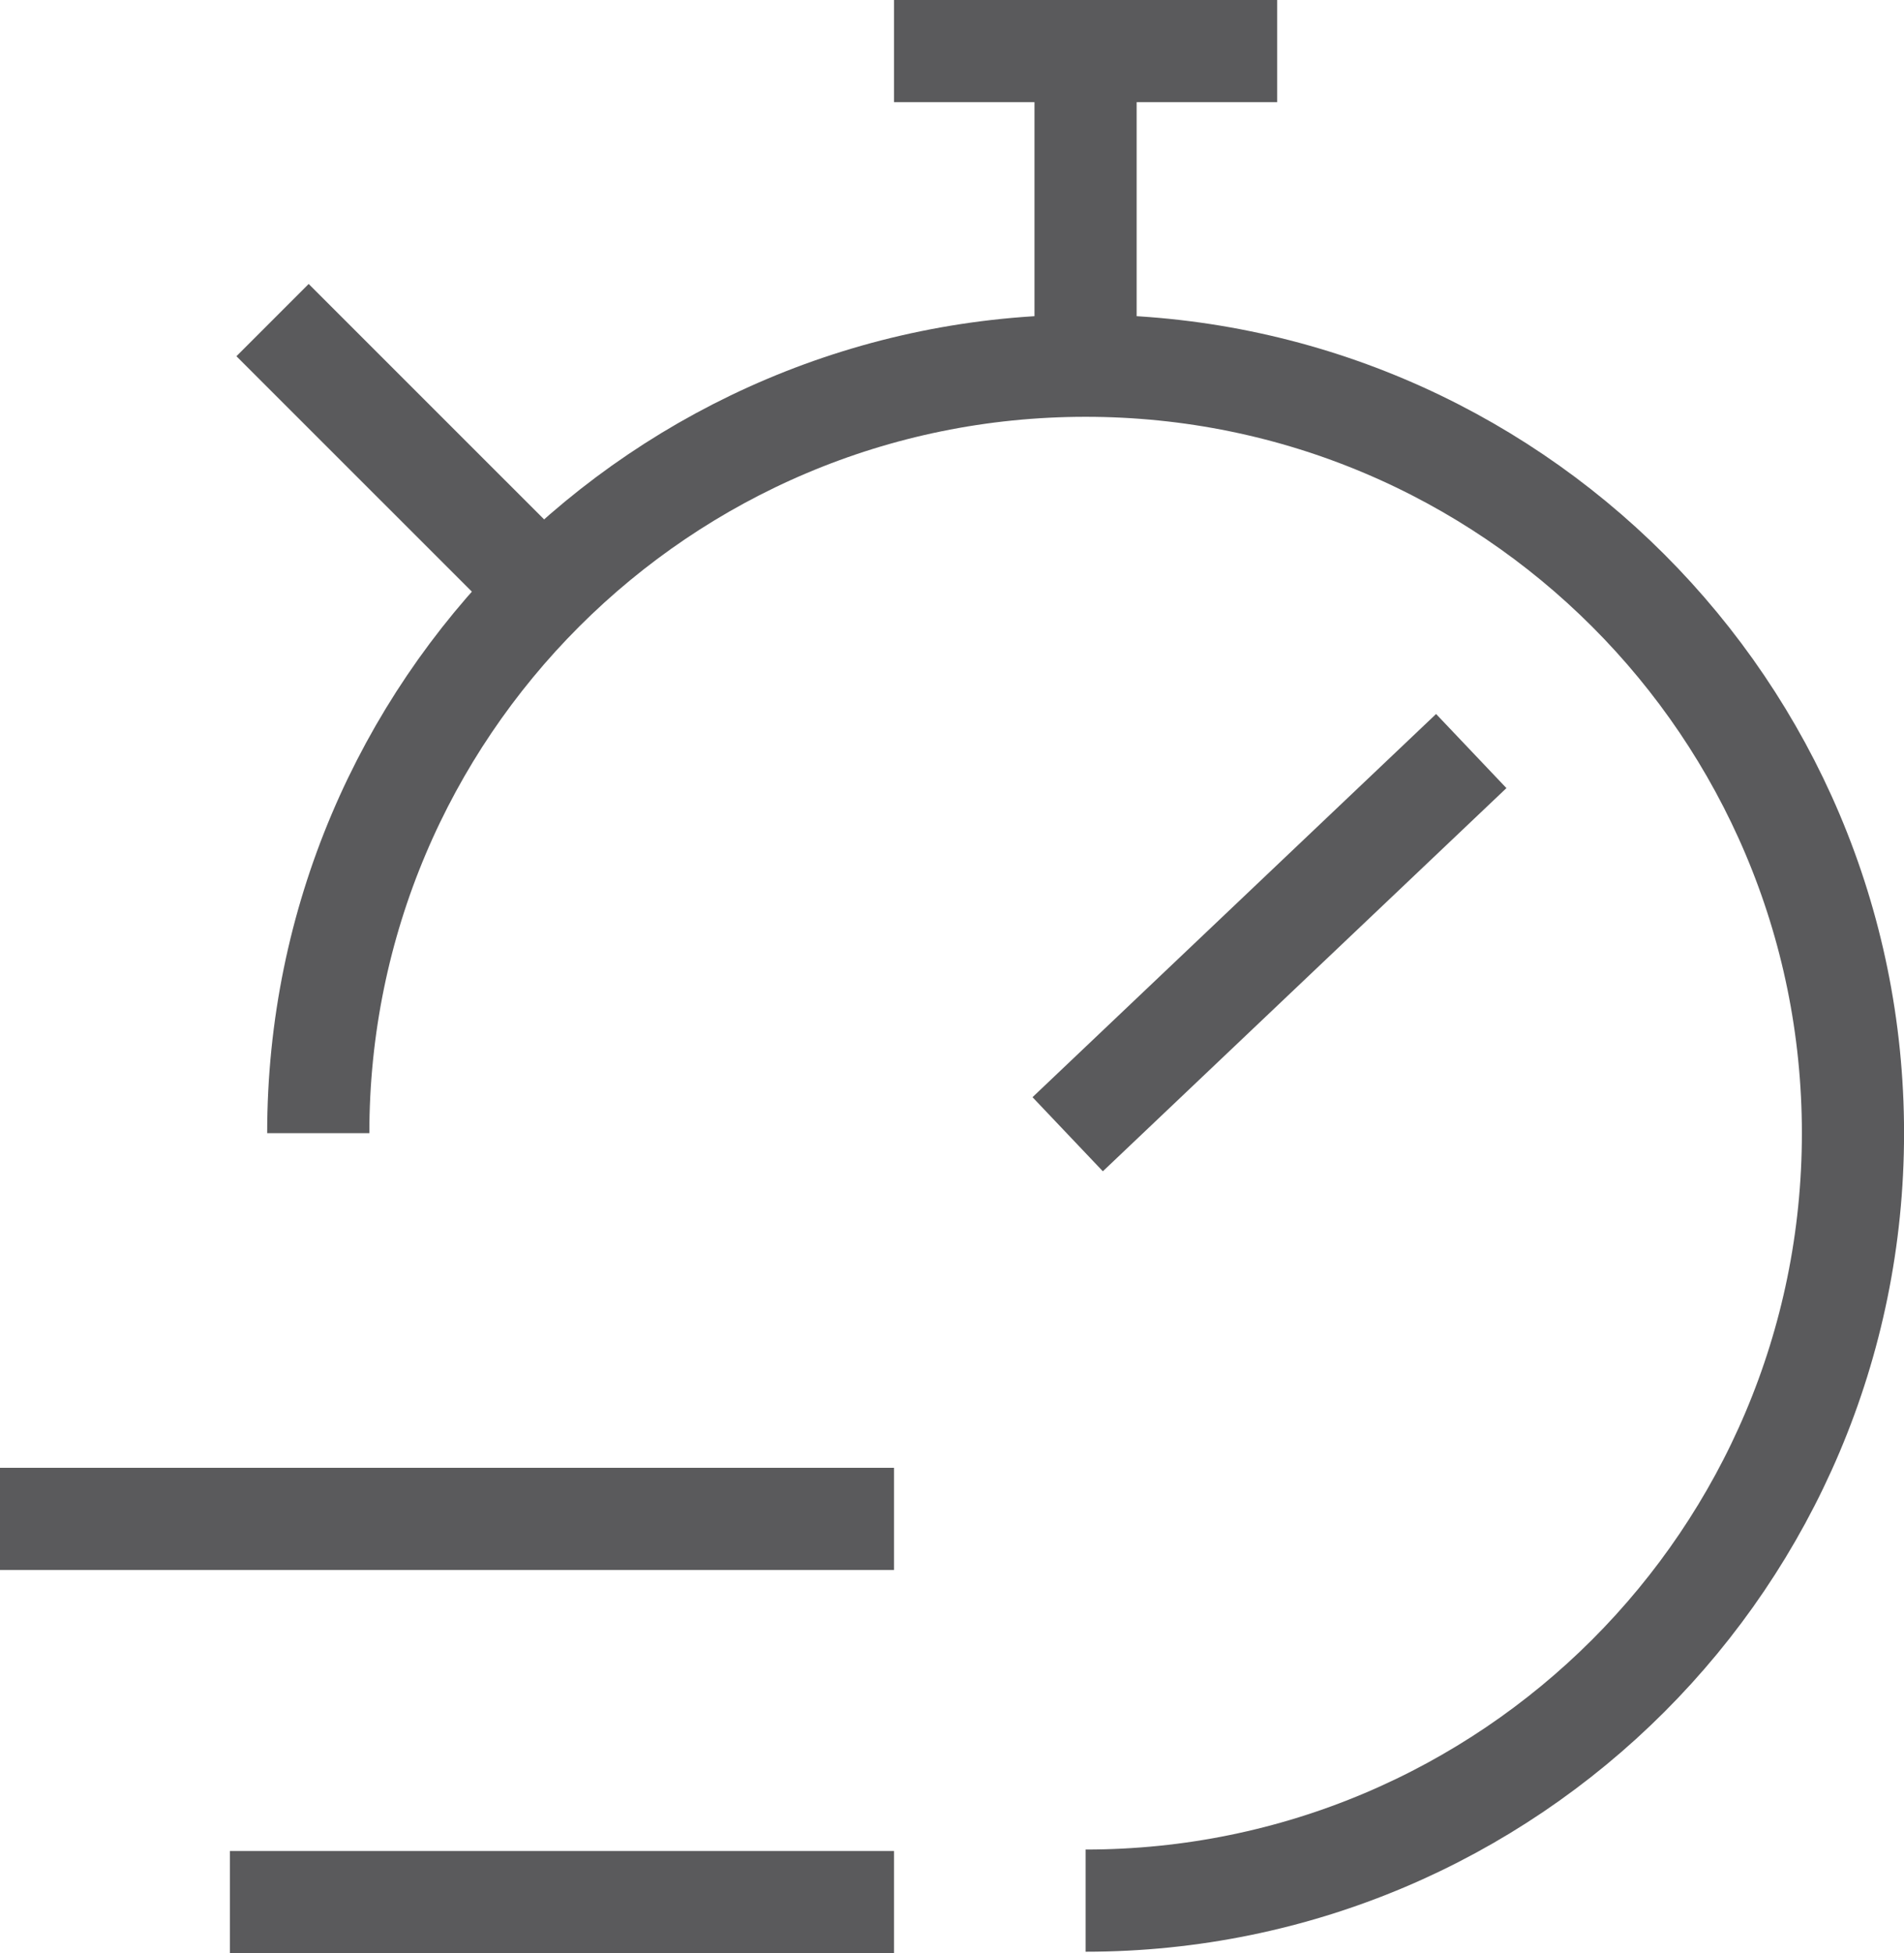 <?xml version="1.0" encoding="UTF-8"?> <svg xmlns="http://www.w3.org/2000/svg" id="Layer_2" data-name="Layer 2" viewBox="0 0 372.71 382.29"><defs><style> .cls-1 { fill: none; stroke: #5a5a5c; stroke-linejoin: round; stroke-width: 20px; } </style></defs><g id="Layer_1-2" data-name="Layer 1"><g><path class="cls-1" d="m62.3,221.79c0-82.96,67.25-150.21,150.21-150.21s150.21,67.25,150.21,150.21-67.25,150.21-150.21,150.21"></path><line class="cls-1" x1="209" y1="222" x2="288" y2="147"></line><line class="cls-1" x1="212.5" y1="71.58" x2="212.5" y2="10"></line><line class="cls-1" x1="175" y1="10" x2="250" y2="10"></line><line class="cls-1" x1="100" y1="109.29" x2="53.35" y2="62.65"></line><line class="cls-1" y1="297.29" x2="175" y2="297.29"></line><line class="cls-1" x1="45" y1="372.29" x2="175" y2="372.29"></line></g></g></svg> 